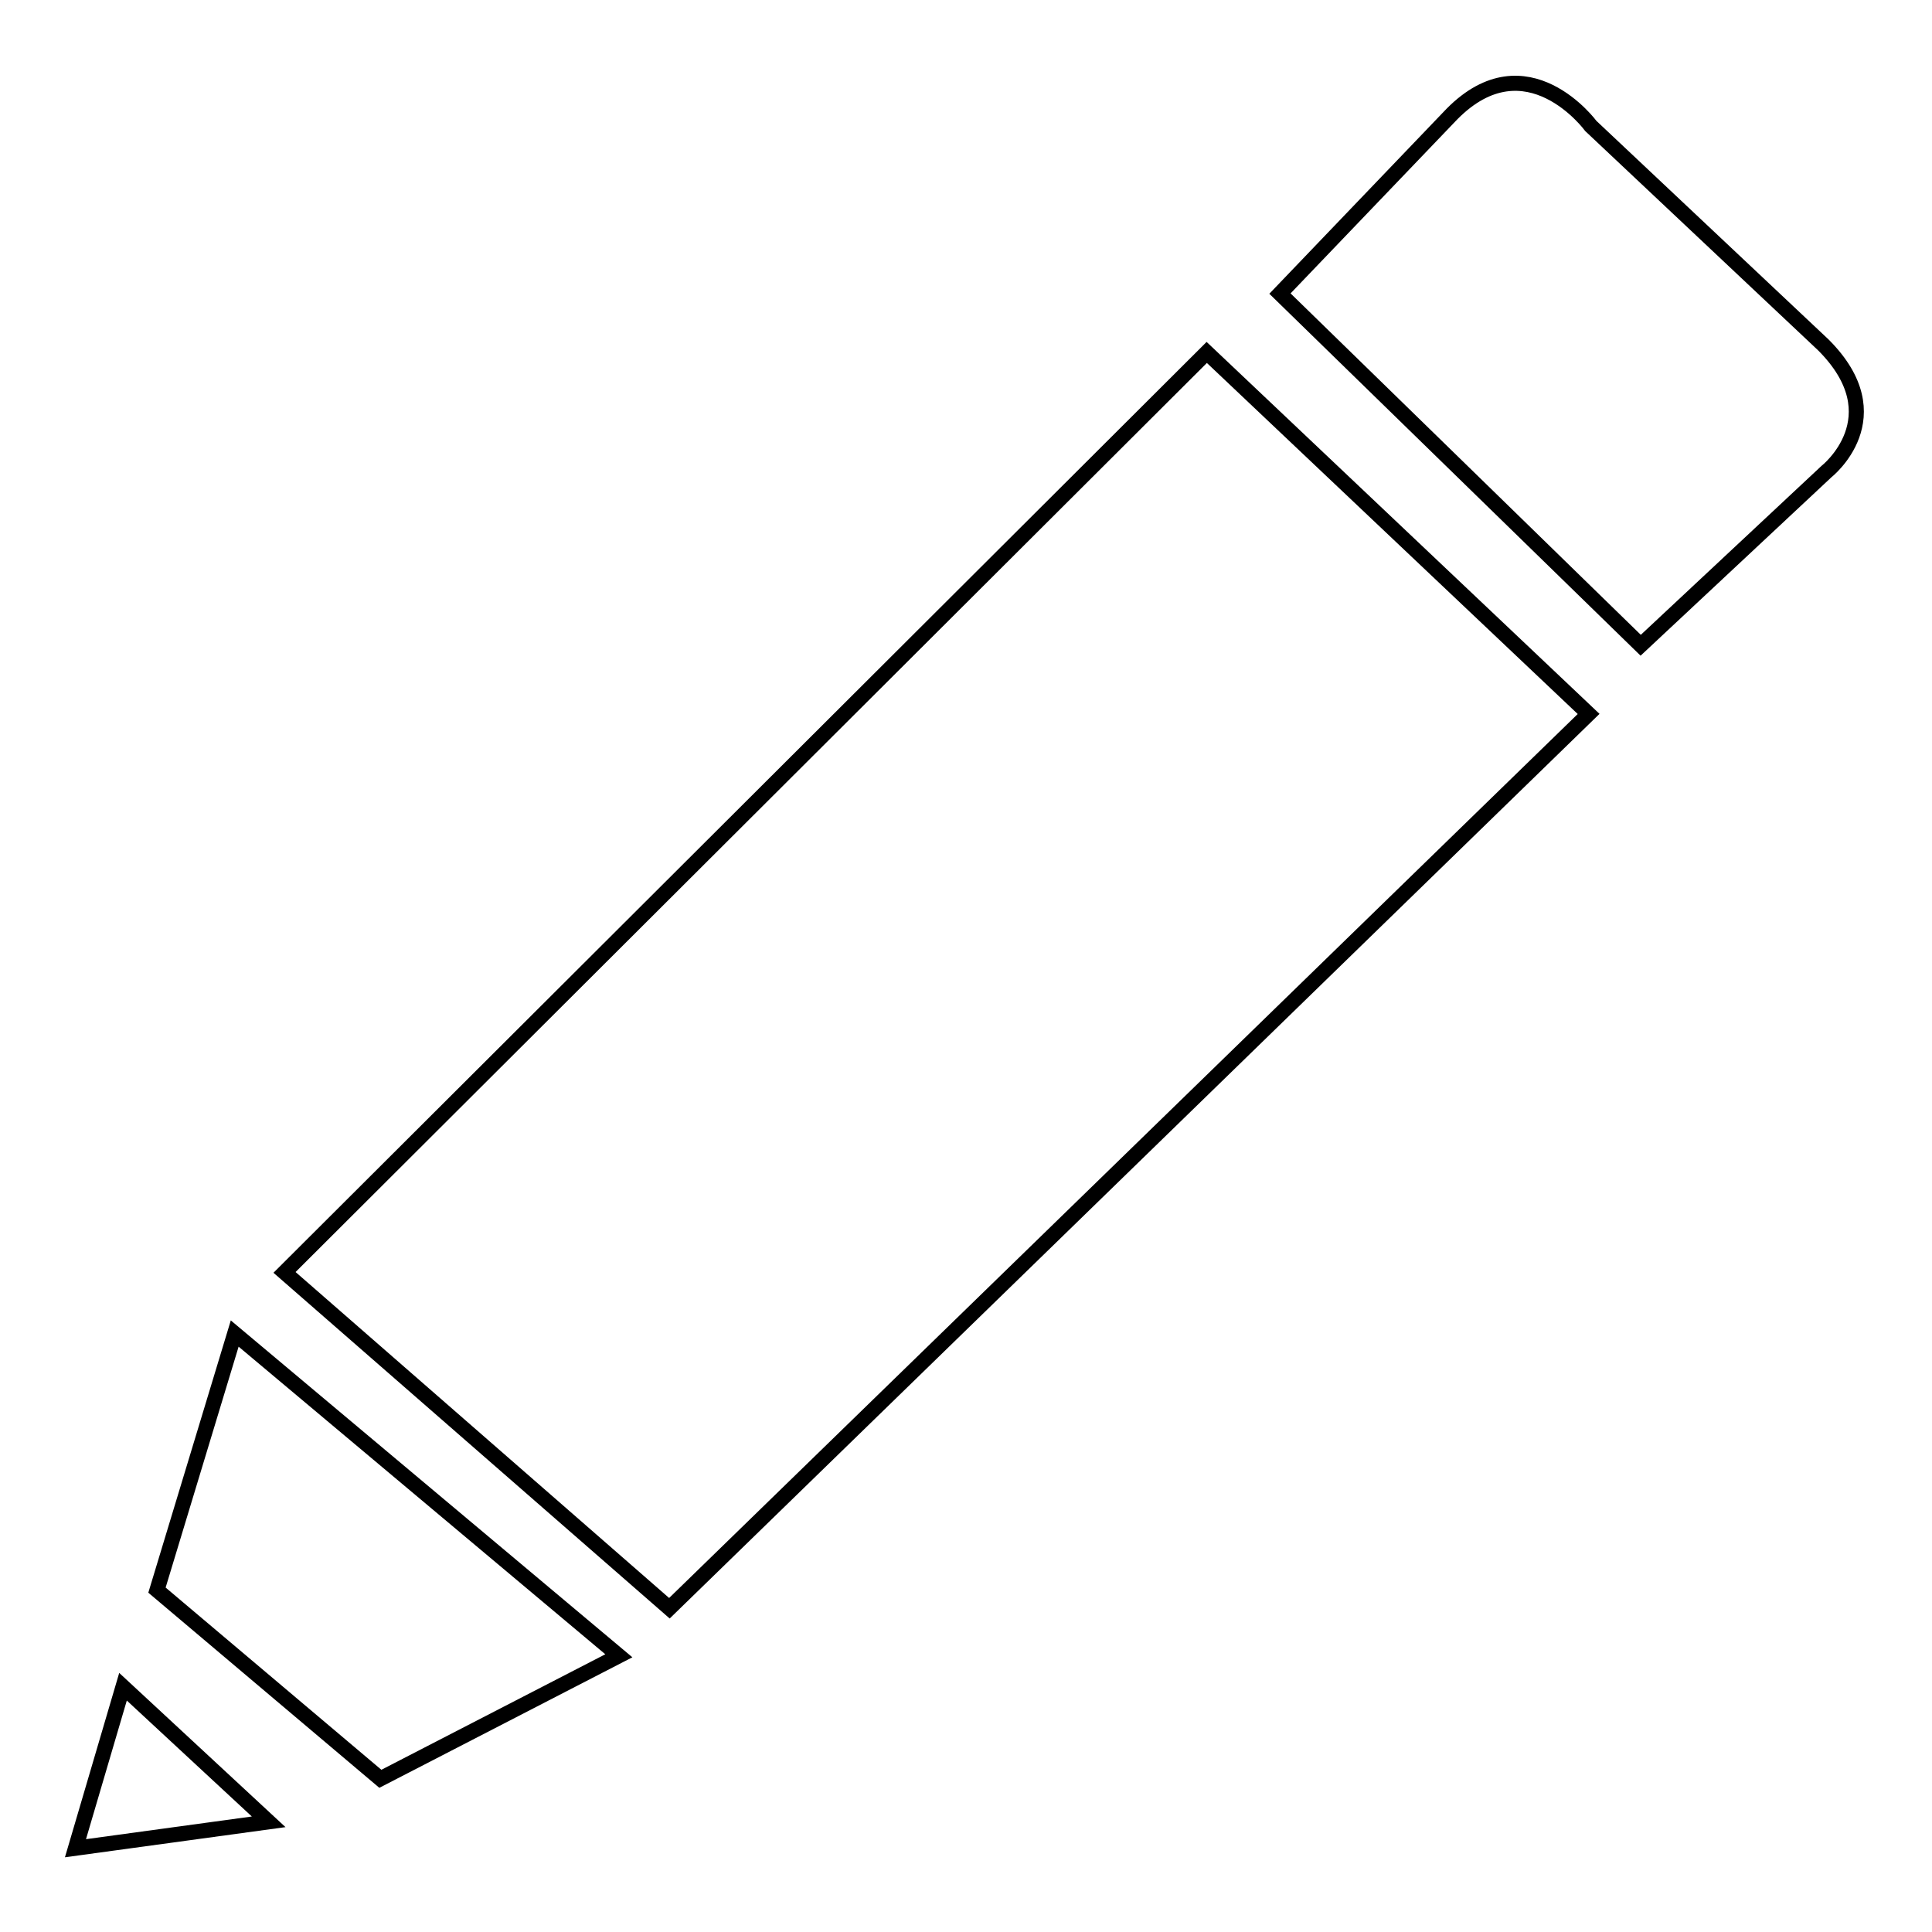 <?xml version="1.0" encoding="utf-8"?>
<!-- Svg Vector Icons : http://www.onlinewebfonts.com/icon -->
<!DOCTYPE svg PUBLIC "-//W3C//DTD SVG 1.1//EN" "http://www.w3.org/Graphics/SVG/1.1/DTD/svg11.dtd">
<svg version="1.1" xmlns="http://www.w3.org/2000/svg" xmlns:xlink="http://www.w3.org/1999/xlink" x="0px" y="0px" viewBox="0 0 256 256" enable-background="new 0 0 256 256" xml:space="preserve">
<g> <path stroke-width="2" fill-opacity="0" stroke="#000000"  d="M241.6,45.7l-30.8-29c0,0-8.5-11.6-18.4-1.6l-22.8,23.8l47.8,46.6L242,62.5C242,62.5,251.2,55.3,241.6,45.7 z M37.7,168.6l51,44.5L210.5,94.6l-50.6-47.9L37.7,168.6z M10,244.9l25.6-3.5l-19.3-17.9L10,244.9z M20.8,210.7l29.6,25L82,219.4 l-50.9-42.7L20.8,210.7z"/></g>
</svg>